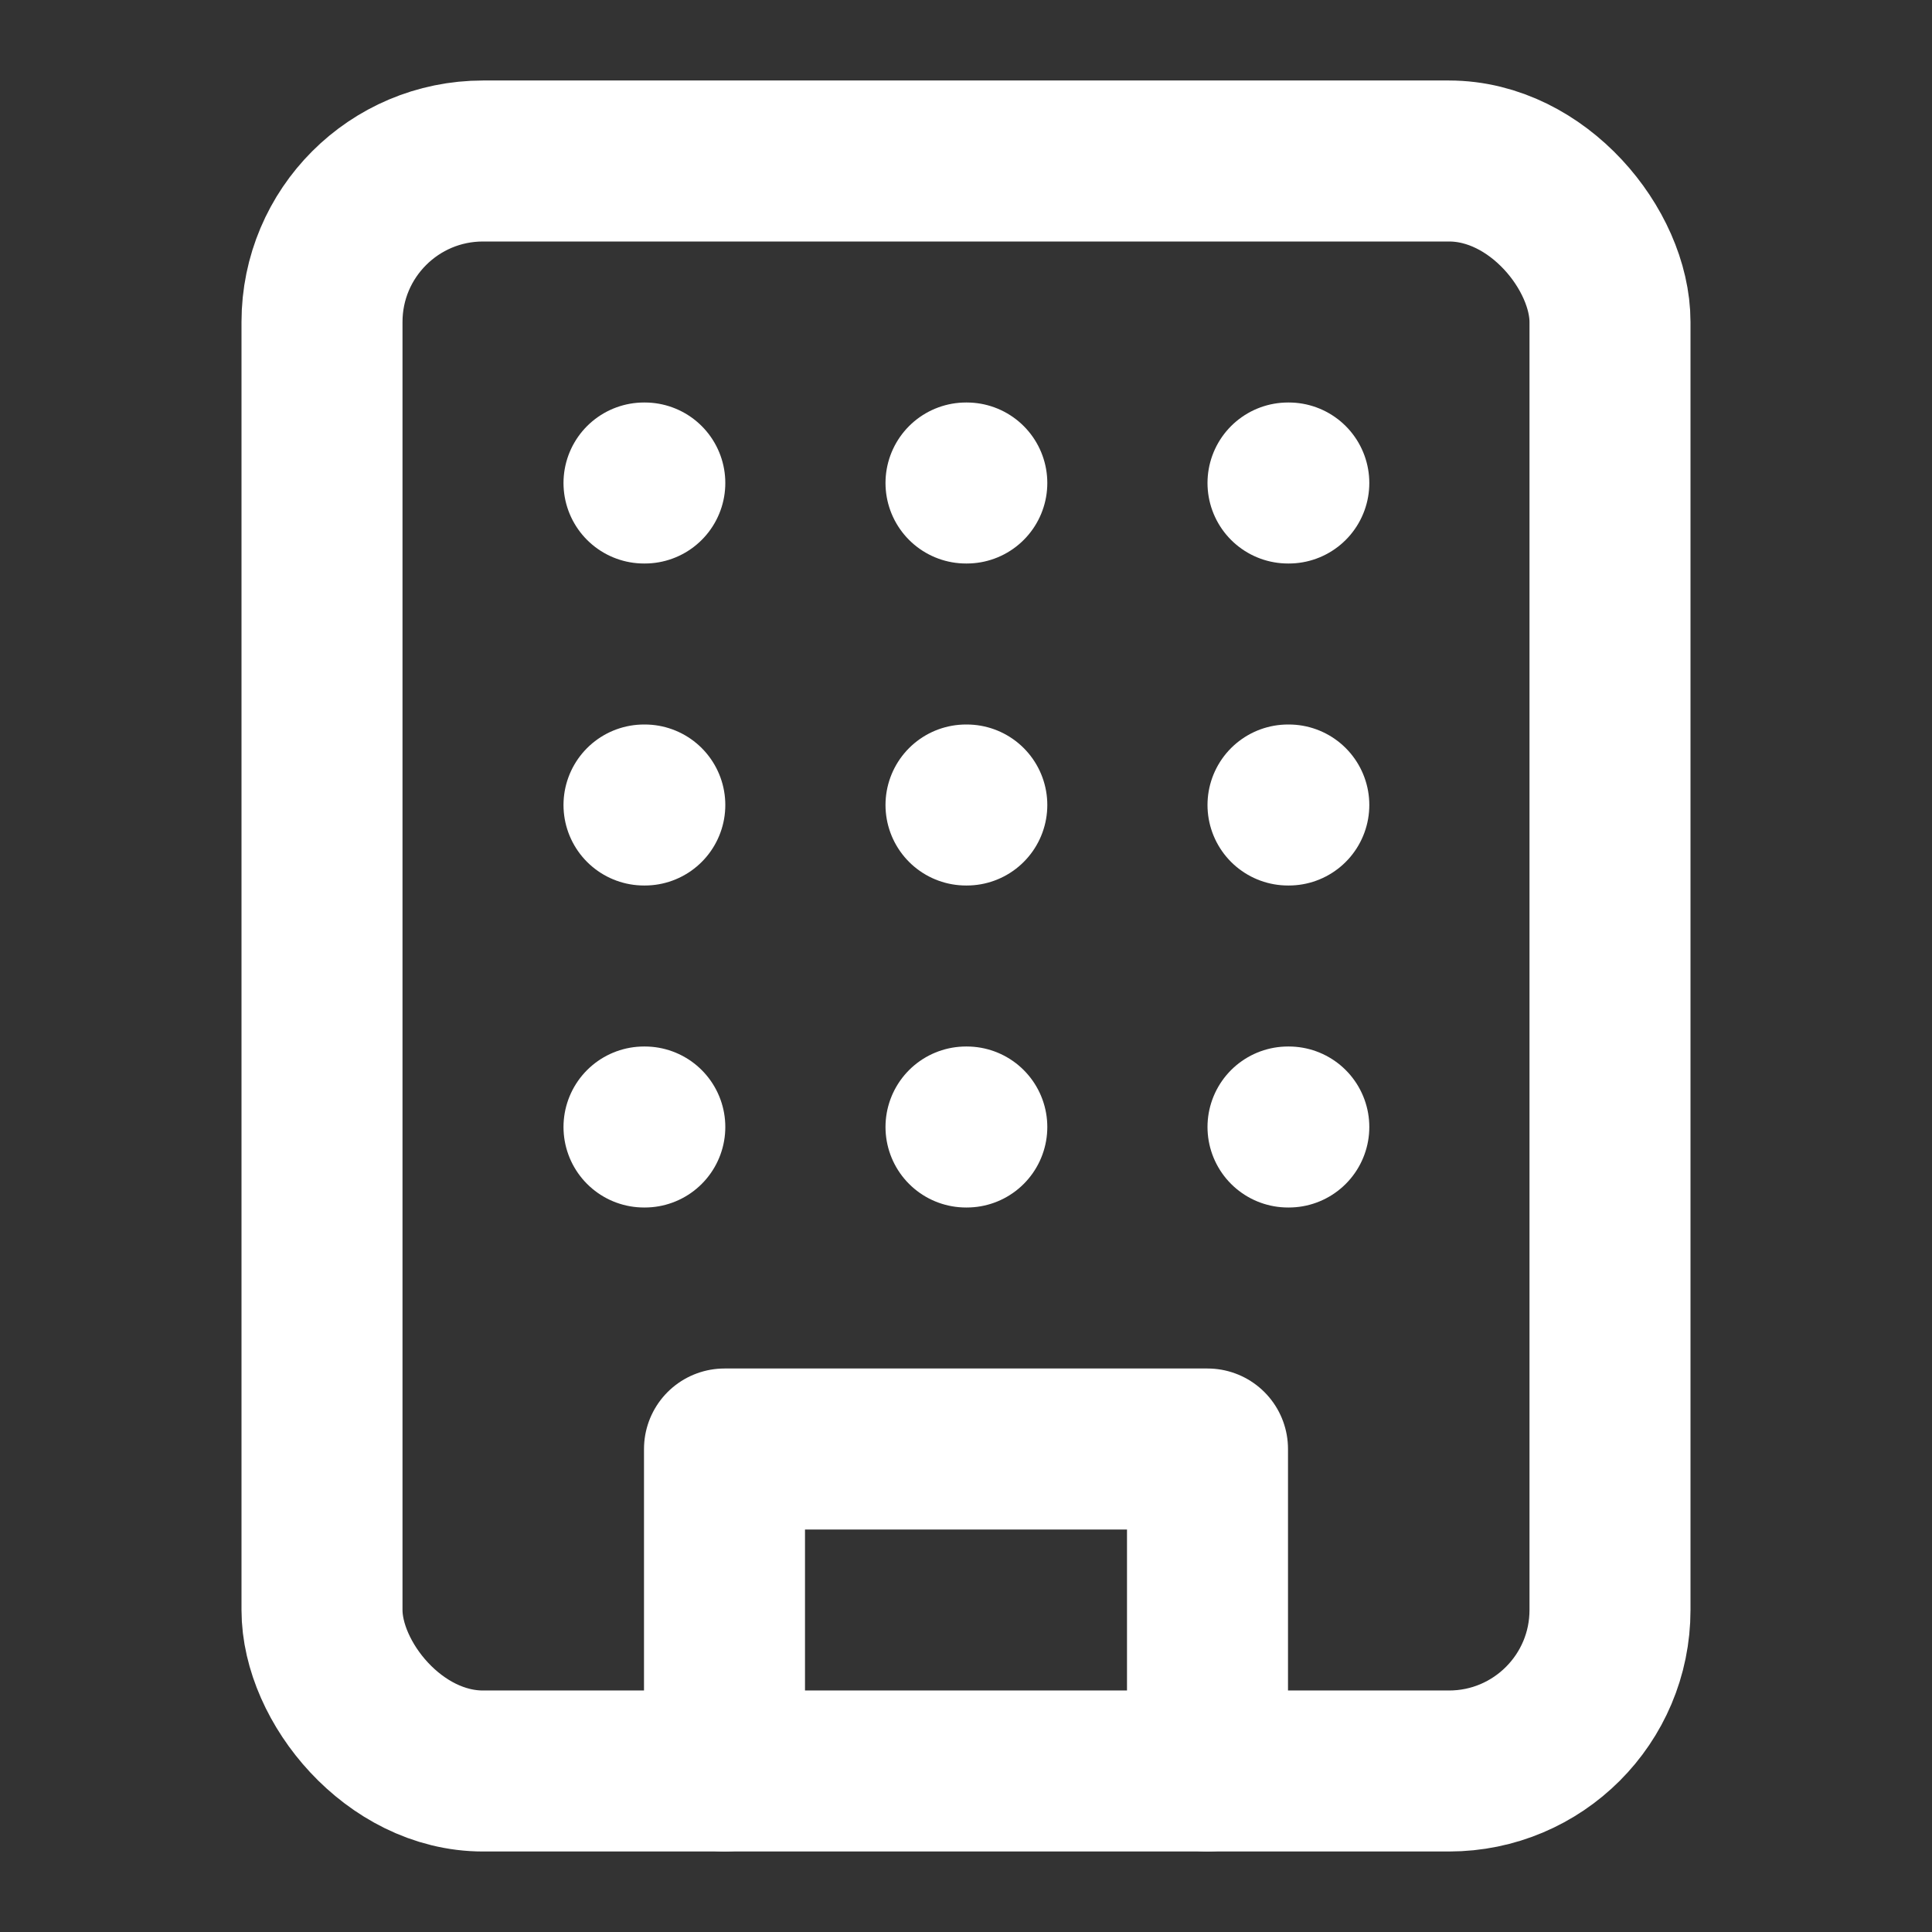 <svg xmlns:xlink="http://www.w3.org/1999/xlink" xmlns="http://www.w3.org/2000/svg" width="24" height="24" viewBox="0 0 24 24" fill="none" stroke="currentColor" stroke-width="2" stroke-linecap="round" stroke-linejoin="round" class="lucide lucide-building w-6 h-6 text-white"><rect x="0" y="0" width="24" height="24" fill="#333333" stroke="none"/><rect width="16" height="20" x="4" y="2" rx="2" ry="2" stroke="#FFFFFF" fill="none" stroke-width="2px"></rect><path d="M9 22v-4h6v4" stroke="#FFFFFF" fill="none" stroke-width="2px"></path><path d="M8 6h.01" stroke="#FFFFFF" fill="none" stroke-width="2px"></path><path d="M16 6h.01" stroke="#FFFFFF" fill="none" stroke-width="2px"></path><path d="M12 6h.01" stroke="#FFFFFF" fill="none" stroke-width="2px"></path><path d="M12 10h.01" stroke="#FFFFFF" fill="none" stroke-width="2px"></path><path d="M12 14h.01" stroke="#FFFFFF" fill="none" stroke-width="2px"></path><path d="M16 10h.01" stroke="#FFFFFF" fill="none" stroke-width="2px"></path><path d="M16 14h.01" stroke="#FFFFFF" fill="none" stroke-width="2px"></path><path d="M8 10h.01" stroke="#FFFFFF" fill="none" stroke-width="2px"></path><path d="M8 14h.01" stroke="#FFFFFF" fill="none" stroke-width="2px"></path></svg>